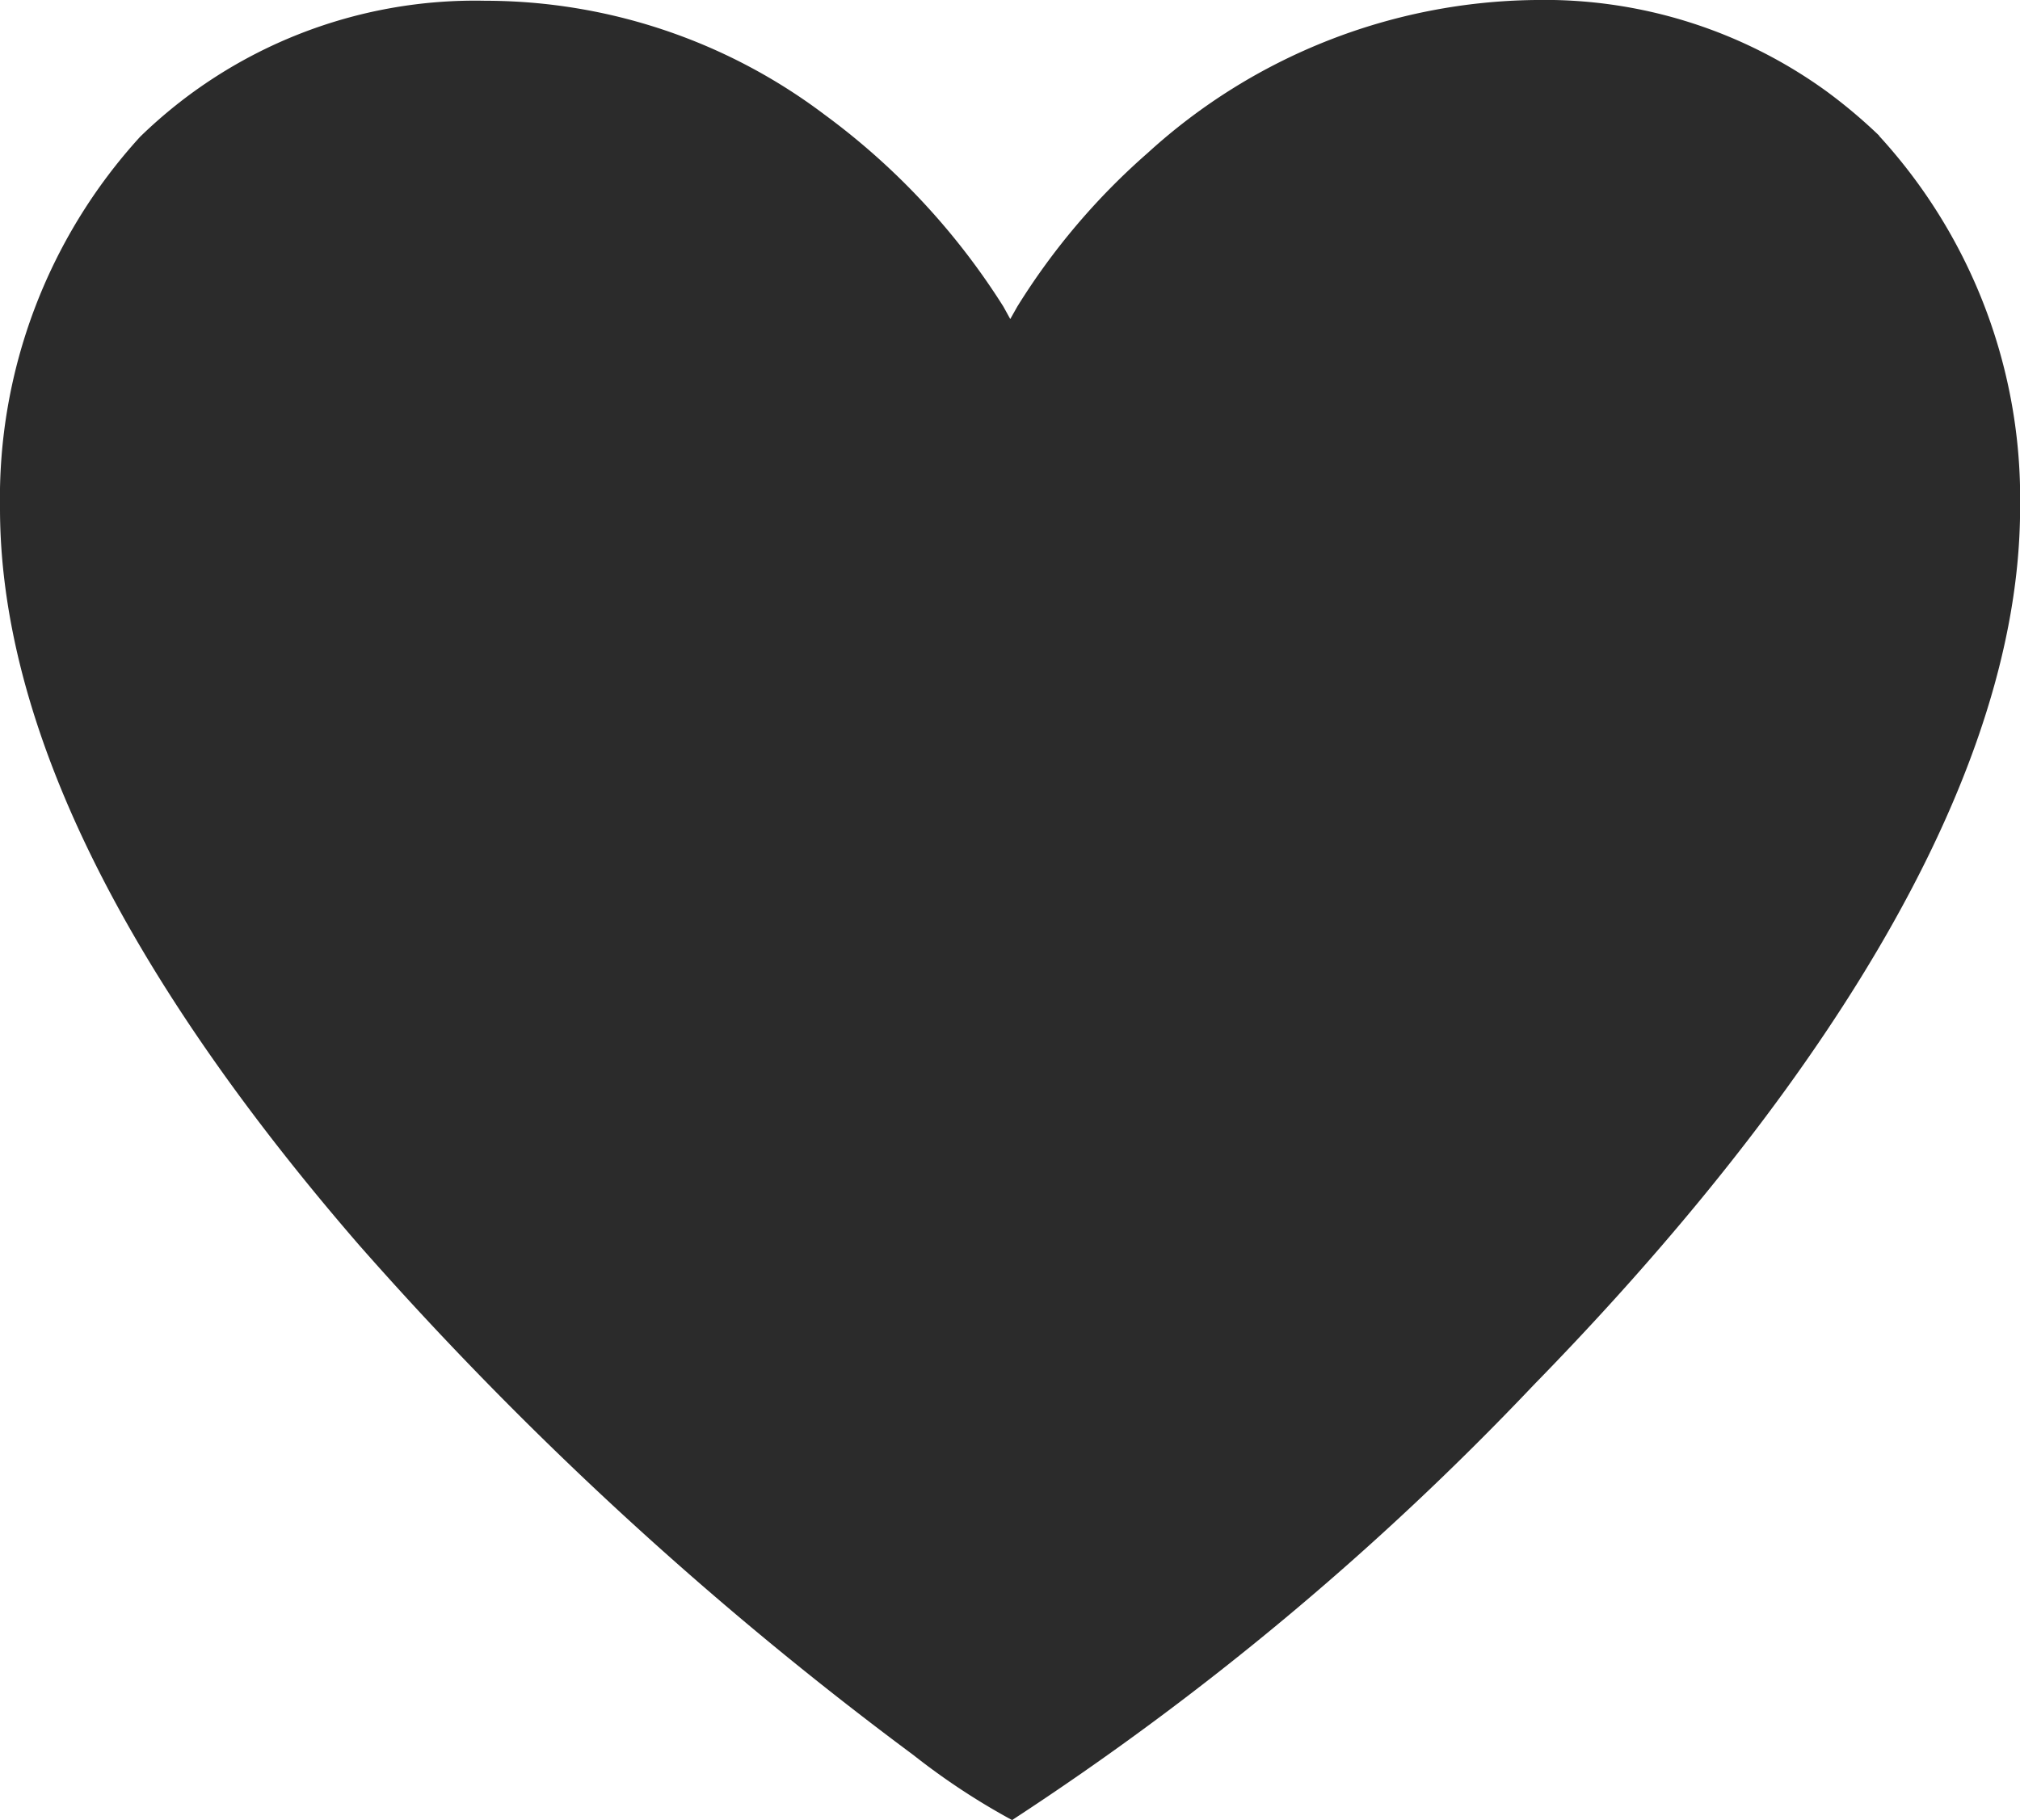 <svg id="icon-heart" xmlns="http://www.w3.org/2000/svg" xmlns:xlink="http://www.w3.org/1999/xlink" width="18.863" height="17" viewBox="0 0 18.863 17">
  <defs>
    <clipPath id="clip-path">
      <rect id="長方形_1811" data-name="長方形 1811" width="18.863" height="17" fill="#2b2b2b"/>
    </clipPath>
  </defs>
  <g id="グループ_8368" data-name="グループ 8368" clip-path="url(#clip-path)">
    <path id="パス_11451" data-name="パス 11451" d="M17.548,1.267a4.886,4.886,0,0,0-.493-.415A4.488,4.488,0,0,0,14.338,0a5.458,5.458,0,0,0-3.621,1.429A6.354,6.354,0,0,0,9.5,2.863l-.066.117L9.37,2.864A6.569,6.569,0,0,0,7.7,1.071,5.262,5.262,0,0,0,4.531.007,4.484,4.484,0,0,0,1.308,1.278,5.011,5.011,0,0,0,0,4.747c0,2,1.13,4.314,3.354,6.883A33.5,33.5,0,0,0,8.53,16.393,6.446,6.446,0,0,0,9.451,17a27.184,27.184,0,0,0,4.871-4.064c2.073-2.122,4.544-5.266,4.542-8.2a5.013,5.013,0,0,0-1.316-3.466" transform="translate(0 0)" fill="#2b2b2b"/>
  </g>
</svg>
